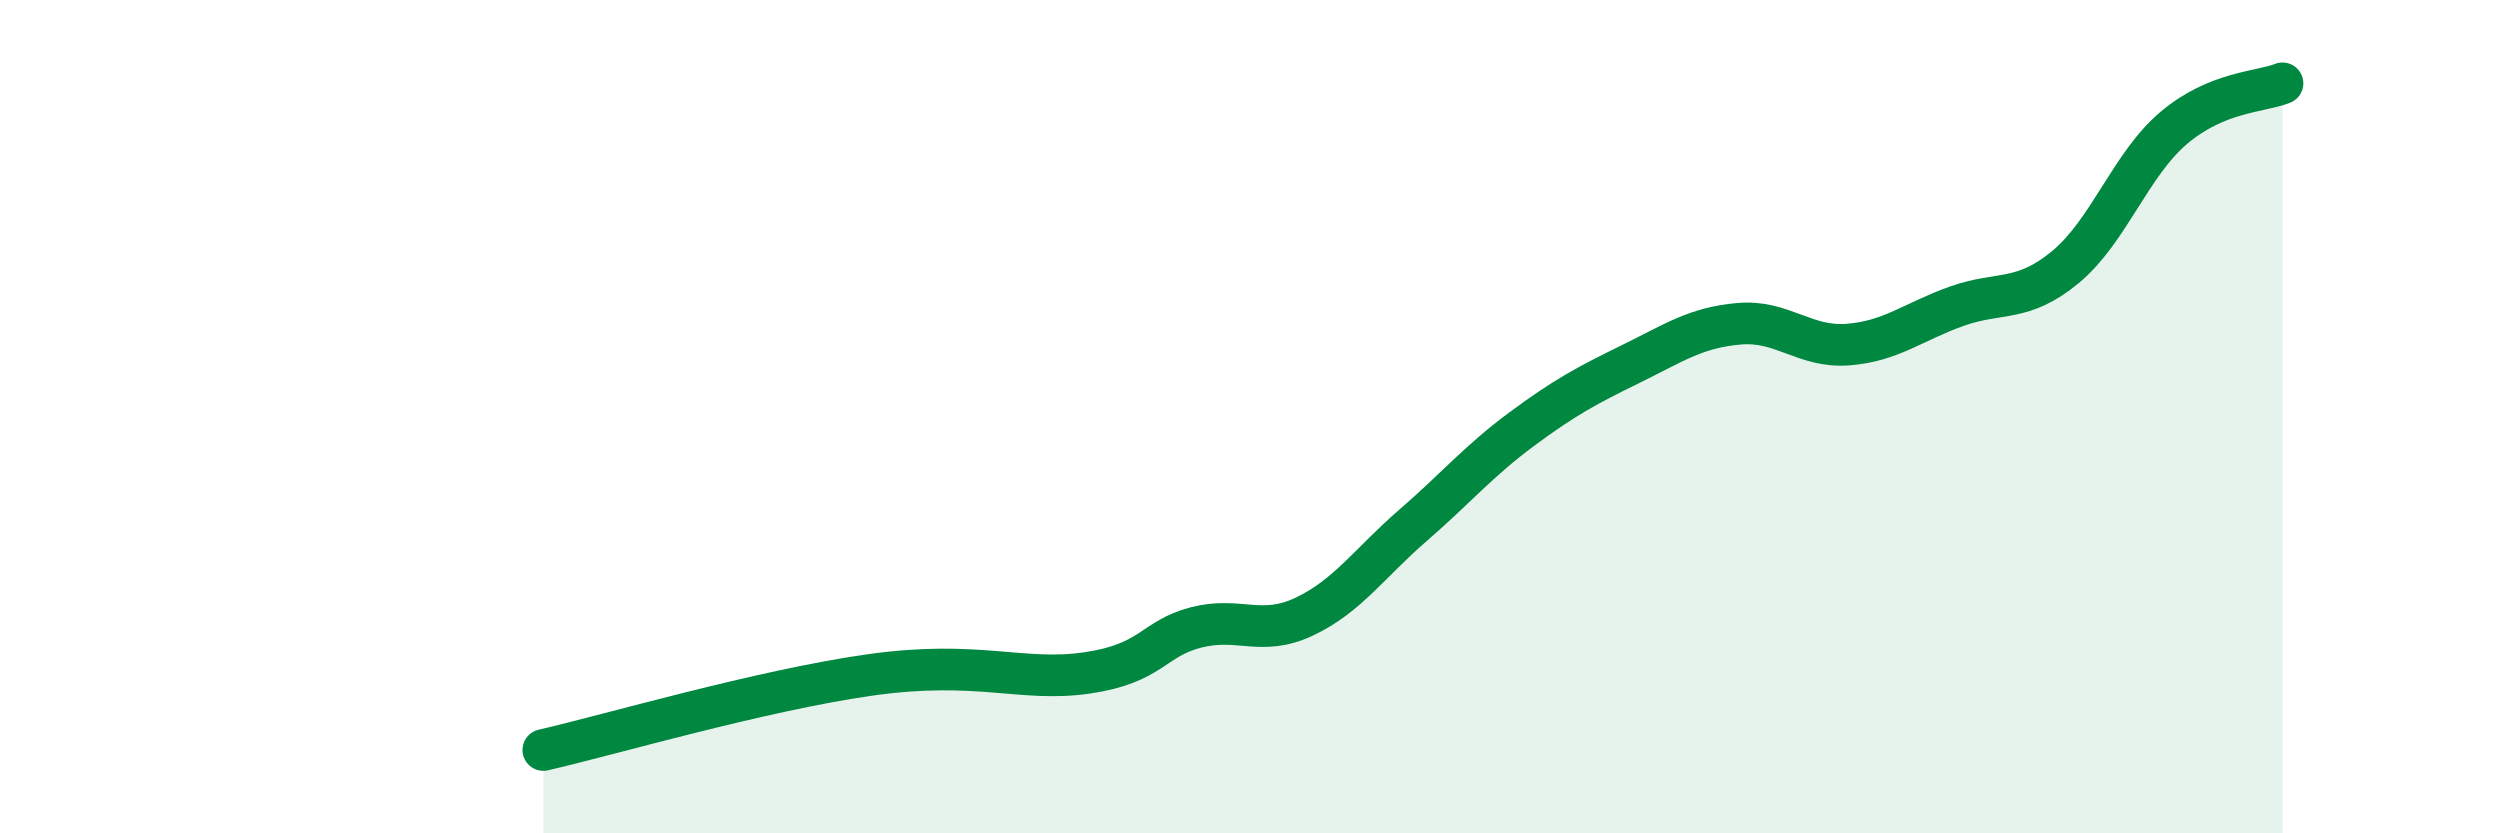 
    <svg width="60" height="20" viewBox="0 0 60 20" xmlns="http://www.w3.org/2000/svg">
      <path
        d="M 13.04,18 C 14.61,17.64 18.26,16.57 20.87,16.2 C 23.48,15.83 24.52,16.38 26.09,16.15 C 27.66,15.92 27.66,15.33 28.7,15.06 C 29.74,14.79 30.26,15.29 31.3,14.8 C 32.34,14.31 32.87,13.51 33.91,12.61 C 34.95,11.71 35.48,11.07 36.52,10.3 C 37.56,9.53 38.09,9.25 39.13,8.74 C 40.17,8.23 40.7,7.86 41.74,7.77 C 42.78,7.68 43.31,8.35 44.35,8.27 C 45.39,8.19 45.92,7.72 46.96,7.35 C 48,6.98 48.53,7.27 49.57,6.41 C 50.61,5.55 51.13,3.95 52.17,3.07 C 53.21,2.19 54.26,2.21 54.78,2L54.78 20L13.04 20Z"
        fill="#008740"
        opacity="0.1"
        stroke-linecap="round"
        stroke-linejoin="round"
      />
      <path
        d="M 13.04,18 C 14.61,17.64 18.26,16.57 20.87,16.2 C 23.48,15.83 24.52,16.38 26.09,16.15 C 27.66,15.92 27.66,15.33 28.7,15.06 C 29.74,14.79 30.26,15.29 31.3,14.8 C 32.34,14.31 32.87,13.51 33.91,12.61 C 34.95,11.71 35.48,11.07 36.52,10.3 C 37.56,9.53 38.09,9.25 39.13,8.74 C 40.17,8.23 40.7,7.86 41.74,7.77 C 42.78,7.68 43.31,8.35 44.35,8.27 C 45.39,8.19 45.92,7.72 46.96,7.35 C 48,6.98 48.53,7.27 49.57,6.41 C 50.61,5.55 51.13,3.95 52.17,3.07 C 53.21,2.19 54.26,2.21 54.78,2"
        stroke="#008740"
        stroke-width="1"
        fill="none"
        stroke-linecap="round"
        stroke-linejoin="round"
      />
    </svg>
  